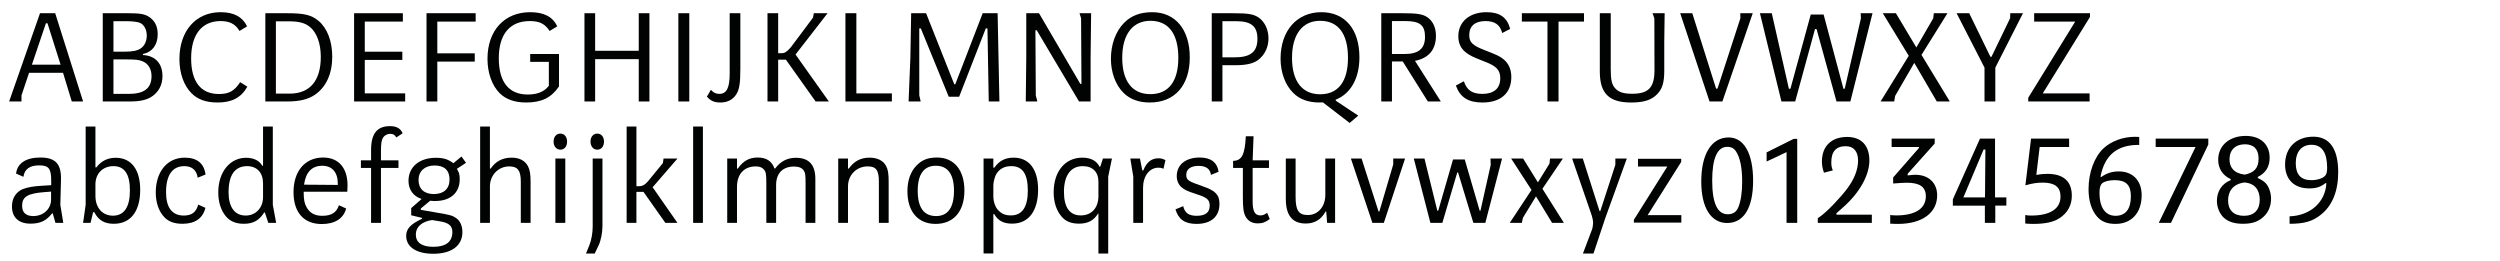 <?xml version="1.0" encoding="utf-8"?>
<!-- Generator: Adobe Illustrator 16.0.4, SVG Export Plug-In . SVG Version: 6.00 Build 0)  -->
<!DOCTYPE svg PUBLIC "-//W3C//DTD SVG 1.1//EN" "http://www.w3.org/Graphics/SVG/1.1/DTD/svg11.dtd">
<svg version="1.1" id="Ebene_1" xmlns="http://www.w3.org/2000/svg" xmlns:xlink="http://www.w3.org/1999/xlink" x="0px" y="0px"
	 width="690px" height="72px" viewBox="0 0 690 72" enable-background="new 0 0 690 72" xml:space="preserve">
<g>
	<rect x="1.419" y="1.418" fill="none" width="689.998" height="72.002"/>
	<path fill="#010202" d="M11.042,3.649h4.19l7.705,24.358h-3.125l-2.415-7.918H8.024l-2.095,6.249v1.669H2.52L11.042,3.649z
		 M16.723,17.852L13.101,6.418h-0.426l-3.87,11.433H16.723z"/>
	<path fill="#010202" d="M28.364,3.649h7.031c3.195,0,4.438,0.213,5.61,0.923c1.705,1.065,2.521,2.627,2.521,4.9
		c0,2.912-1.527,4.936-4.083,5.433v0.284c3.409,0.177,5.397,2.308,5.397,5.823c0,2.415-1.03,4.368-2.947,5.646
		c-1.491,0.958-3.231,1.349-6.143,1.349h-7.386V3.649z M34.294,14.266c2.202,0,3.551-0.249,4.474-0.852
		c1.101-0.71,1.74-2.024,1.74-3.586c0-1.598-0.675-2.912-1.775-3.479c-0.568-0.284-2.06-0.497-3.657-0.497h-3.764v8.415H34.294z
		 M35.572,25.912c4.226,0,6.25-1.562,6.25-4.9c0-1.953-0.888-3.444-2.45-4.083c-1.101-0.462-1.882-0.533-5.078-0.533h-2.982v9.516
		H35.572z"/>
	<path fill="#010202" d="M66.104,8.549c-1.136-1.917-2.698-2.734-5.219-2.734c-5.184,0-8.131,3.728-8.131,10.297
		c0,6.427,2.663,9.835,7.669,9.835c2.77,0,4.261-0.816,5.859-3.267l1.988,1.243c-1.704,3.018-4.261,4.368-8.202,4.368
		c-3.16,0-5.503-0.817-7.208-2.557c-2.13-2.13-3.337-5.503-3.337-9.445c0-7.776,4.545-12.925,11.362-12.925
		c3.657,0,6.036,1.278,7.314,3.906L66.104,8.549z"/>
	<path fill="#010202" d="M73.235,3.649h6.036c4.687,0,6.64,0.461,8.628,2.095c2.415,2.024,3.799,5.61,3.799,9.907
		c0,4.722-1.705,8.415-4.793,10.51c-1.882,1.278-4.261,1.846-7.634,1.846h-6.036V3.649z M79.946,25.841
		c5.575,0,8.593-3.551,8.593-10.12c0-3.692-1.065-6.64-2.947-8.237c-1.349-1.136-3.018-1.598-5.894-1.598h-3.551v19.955H79.946z"/>
	<path fill="#010202" d="M97.73,3.649h13.458v2.308h-10.51v8.309h10.368v2.272h-10.368v9.232h11.149v2.237H97.73V3.649z"/>
	<path fill="#010202" d="M117.717,3.649h13.564v2.308H120.7v8.77h10.333V17H120.7v11.007h-2.983V3.649z"/>
	<path fill="#010202" d="M146.332,17.071v-2.166h7.954v8.948c-2.13,3.125-4.829,4.438-9.054,4.438c-3.16,0-5.575-0.853-7.314-2.557
		c-2.13-2.13-3.373-5.61-3.373-9.48c0-7.812,4.651-12.889,11.788-12.889c3.799,0,6.25,1.278,7.457,3.906l-2.095,1.278
		c-1.314-1.988-2.77-2.734-5.468-2.734c-5.539,0-8.557,3.657-8.557,10.261c0,6.569,2.77,10.013,7.989,10.013
		c2.663,0,4.581-0.781,5.823-2.415v-6.604H146.332z"/>
	<path fill="#010202" d="M161.311,3.649h2.947v10.368h12.037V3.649h2.947v24.358h-2.947V16.325h-12.037v11.682h-2.947V3.649z"/>
	<path fill="#010202" d="M187.226,3.649h3.018v24.358h-3.018V3.649z"/>
	<path fill="#010202" d="M196.207,24.776c0.639,0.781,1.385,1.136,2.344,1.136c1.988,0,2.84-1.669,2.84-5.54V3.649h2.947v15.304
		c0,4.083-0.284,5.788-1.136,7.101c-0.923,1.456-2.45,2.237-4.332,2.237c-1.704,0-2.734-0.426-3.764-1.633L196.207,24.776z"/>
	<path fill="#010202" d="M211.827,3.649h2.947v11.042h0.958c0.888-0.035,1.456-0.39,2.557-1.668l6.107-8.167l0.213-1.207h3.799
		l-8.841,11.398l9.196,12.96h-3.657l-8.202-11.54h-2.13v11.54h-2.947V3.649z"/>
	<path fill="#010202" d="M233.34,3.649h3.018V25.77h9.8v2.237H233.34V3.649z"/>
	<path fill="#010202" d="M251.267,15.828l0.213-12.179h4.119l7.776,19.6h0.284l7.563-19.6h4.119l0.497,24.358h-2.947l-0.355-20.168
		h-0.461l-7.35,18.854h-2.876l-7.705-18.854h-0.426v18.464l0.39,1.704h-3.337L251.267,15.828z"/>
	<path fill="#010202" d="M283.252,15.828V3.649h3.516l11.397,19.494h0.32l-0.106-18.073l-0.426-1.42h3.196l-0.142,12.179v12.179
		h-3.196L286.129,8.336l-0.355,0.036l0.106,17.966l0.426,1.669h-3.195L283.252,15.828z"/>
	<path fill="#010202" d="M328.377,15.828c0,7.776-4.154,12.463-11.042,12.463c-3.018,0-5.468-0.888-7.244-2.663
		c-2.201-2.166-3.479-5.646-3.479-9.41c0-3.941,1.313-7.563,3.622-9.906c1.953-1.988,4.474-2.947,7.776-2.947
		C324.4,3.365,328.377,8.158,328.377,15.828z M309.736,15.935c0,6.498,2.77,10.048,7.776,10.048c5.007,0,7.705-3.515,7.705-10.013
		c0-6.64-2.698-10.226-7.705-10.226C312.612,5.744,309.736,9.508,309.736,15.935z"/>
	<path fill="#010202" d="M334.443,3.649h5.788c4.332,0,5.752,0.249,7.173,1.207c1.703,1.208,2.697,3.338,2.697,5.752
		s-1.029,4.545-2.84,5.93c-1.314,0.994-3.267,1.456-6.178,1.456h-3.693v10.013h-2.947V3.649z M340.728,15.828
		c4.438,0,6.321-1.526,6.321-5.113c0-3.444-1.705-4.864-5.859-4.864h-3.799v9.977H340.728z"/>
	<path fill="#010202" d="M365.117,28.255c-0.391,0.036-0.568,0.036-0.959,0.036c-3.018,0-5.504-0.888-7.242-2.663
		c-2.203-2.166-3.48-5.646-3.48-9.445c0-7.705,4.51-12.818,11.256-12.818c6.533,0,10.51,4.723,10.51,12.463
		c0,5.752-2.379,10.013-6.533,11.682v0.284l6.213,4.119l-2.379,2.024L365.117,28.255z M356.596,15.97
		c0,6.427,2.77,10.049,7.775,10.049c4.971,0,7.67-3.515,7.67-10.049c0-6.64-2.662-10.226-7.705-10.226
		C359.473,5.744,356.596,9.508,356.596,15.97z"/>
	<path fill="#010202" d="M381.232,3.649h5.787c3.941,0,5.469,0.213,6.746,0.994c1.633,0.994,2.557,2.841,2.557,5.255
		c0,3.799-2.023,6.178-5.787,6.889l7.137,11.22h-3.586l-6.924-11.043h-2.982v11.043h-2.947V3.649z M387.658,14.905
		c3.871,0,5.646-1.491,5.646-4.723c0-3.231-1.42-4.367-5.396-4.367h-3.729v9.09H387.658z"/>
	<path fill="#010202" d="M404.023,22.432c0.816,2.45,2.307,3.48,5.111,3.48c3.197,0,4.936-1.527,4.936-4.296
		c0-2.237-1.029-3.374-4.225-4.581c-3.373-1.314-4.26-1.74-5.396-2.663c-1.314-1.065-1.953-2.521-1.953-4.367
		c0-4.013,3.09-6.64,7.811-6.64c3.623,0,5.682,1.456,6.498,4.616l-2.201,1.136c-0.568-2.272-2.023-3.302-4.615-3.302
		c-2.877,0-4.475,1.385-4.475,3.87c0,1.988,0.889,2.841,4.154,4.119c3.623,1.42,4.189,1.669,5.221,2.486
		c1.49,1.172,2.236,2.84,2.236,4.971c0,4.438-2.912,7.031-7.953,7.031c-3.941,0-6.18-1.42-7.352-4.687L404.023,22.432z"/>
	<path fill="#010202" d="M427.1,5.957h-7.066V3.649h17.15v2.308h-7.031v22.05H427.1V5.957z"/>
	<path fill="#010202" d="M444.564,3.649v15.304c0,3.125,0.283,4.367,1.207,5.397c0.994,1.101,2.344,1.527,4.688,1.527
		c4.58,0,6.213-1.74,6.178-6.675l-0.035-14.132l-0.498-1.42h3.338l-0.105,7.847v7.954c0,3.337-0.533,5.078-1.953,6.533
		c-1.562,1.633-3.729,2.308-7.209,2.308c-6.107,0-8.627-2.521-8.627-8.557V3.649H444.564z"/>
	<path fill="#010202" d="M463.732,3.649h3.338l6.568,20.807h0.391l6.32-19.422l-0.035-1.385h3.443l-8.379,24.358h-3.551
		L463.732,3.649z"/>
	<path fill="#010202" d="M485.742,3.649h3.268l4.723,20.843h0.426l5.609-20.488h3.551l5.469,20.488h0.354l4.475-19.458l-0.07-1.385
		h3.266l-6.107,24.358h-3.834l-5.504-19.991h-0.426l-5.469,19.991h-3.799L485.742,3.649z"/>
	<path fill="#010202" d="M526.816,15.402l-7.172-11.753h3.621l5.646,9.445l4.65-8.024l0.178-1.42h3.764l-7.172,11.504l7.812,12.854
		h-3.588l-6.213-10.652l-5.291,9.125l-0.248,1.527h-3.764L526.816,15.402z"/>
	<path fill="#010202" d="M547.727,18.668l-7.705-15.02h3.48l5.857,12.037h0.285l5.148-10.652l0.035-1.385h3.516l-7.635,15.02v9.338
		h-2.982V18.668z"/>
	<path fill="#010202" d="M559.795,26.977l12.961-21.02h-11.328V3.649h15.41v1.03L563.807,25.77h12.926v2.237h-16.938V26.977z"/>
	<path fill="#010202" d="M14.557,58.886h-0.178c-1.598,2.06-3.267,2.841-5.965,2.841c-3.267,0-5.113-1.739-5.113-4.758
		c0-2.237,1.065-3.941,2.947-4.758c1.171-0.497,3.125-0.853,5.575-0.959l2.308-0.142v-1.314c0-3.267-0.71-4.154-3.302-4.154
		c-2.627,0-4.047,1.03-4.367,3.16l-2.024-0.888c0.32-2.84,2.734-4.438,6.675-4.438c4.226,0,5.859,1.775,5.717,6.25l-0.178,6.817
		l0.817,4.971h-2.166L14.557,58.886z M12.249,53.027c-4.616,0.355-6.143,1.278-6.143,3.729c0,1.917,1.03,2.876,3.089,2.876
		c2.77,0,4.9-1.953,4.9-4.545v-2.201L12.249,53.027z"/>
	<path fill="#010202" d="M22.932,61.514l0.71-4.971V34.919h2.698V46.21h0.249c1.385-1.811,3.125-2.663,5.362-2.663
		c4.261,0,6.747,3.231,6.747,8.842c0,5.965-2.663,9.374-7.279,9.374c-2.592,0-4.225-0.959-5.397-3.196h-0.32l-0.71,2.947H22.932z
		 M26.341,54.093c0,3.267,1.953,5.433,4.829,5.433c3.089,0,4.687-2.379,4.687-6.96c0-4.509-1.491-6.71-4.545-6.71
		c-2.947,0-4.971,2.059-4.971,5.042V54.093z"/>
	<path fill="#010202" d="M54.565,49.051c-0.319-2.095-1.562-3.195-3.693-3.195c-3.302,0-5.042,2.485-5.042,7.207
		c0,4.226,1.669,6.428,4.9,6.428c2.202,0,3.409-0.924,3.977-3.019l1.988,0.888c-0.71,2.911-2.876,4.403-6.32,4.403
		c-2.272,0-3.906-0.604-5.078-1.883c-1.491-1.598-2.308-3.977-2.308-6.746c0-5.787,3.195-9.622,7.989-9.622
		c3.409,0,5.326,1.562,5.752,4.651L54.565,49.051z"/>
	<path fill="#010202" d="M73.096,58.638h-0.177c-1.385,2.201-3.019,3.125-5.61,3.125c-2.202,0-3.799-0.675-4.971-2.06
		c-1.385-1.669-2.095-3.941-2.095-6.604c0-5.61,3.196-9.552,7.669-9.552c2.095,0,3.693,0.781,4.474,2.201h0.213V34.919h2.699v21.624
		l0.923,4.971h-2.166L73.096,58.638z M72.599,50.613c0-2.947-1.669-4.758-4.403-4.758c-3.373,0-5.113,2.485-5.113,7.207
		c0,4.119,1.705,6.428,4.723,6.428c2.77,0,4.793-2.131,4.793-5.078V50.613z"/>
	<path fill="#010202" d="M83.814,52.921c0,2.201,0.213,3.267,0.817,4.297c0.888,1.598,2.272,2.343,4.296,2.343
		c2.557,0,3.941-0.888,4.616-2.911l1.988,0.888c-0.71,2.77-3.089,4.296-6.71,4.296c-4.971,0-7.812-3.195-7.812-8.806
		c0-5.823,3.195-9.552,8.167-9.552c4.261,0,6.746,2.841,6.746,7.705c0,0.391-0.035,0.994-0.071,1.74H83.814z M93.224,50.577
		c0-3.018-1.598-4.829-4.261-4.829c-2.876,0-4.58,1.775-5.042,5.22l9.303,0.071V50.577z"/>
	<path fill="#010202" d="M102.416,46.353h-2.805v-2.096h2.805v-2.805c0-4.581,1.633-6.64,5.255-6.64
		c1.775,0,2.947,0.674,3.444,1.988l-1.74,1.136c-0.391-0.71-0.853-0.994-1.634-0.994c-0.923,0-1.775,0.497-2.166,1.313
		c-0.284,0.568-0.426,1.668-0.426,3.196v2.805h4.829v2.096h-4.829v15.161h-2.734V46.353z"/>
	<path fill="#010202" d="M126.096,46.601c0.639,1.065,0.781,1.527,0.781,2.912c0,3.692-2.557,5.965-6.747,5.965
		c-0.391,0-0.71,0-1.42-0.071l-2.556,2.131v0.391l4.154,0.71c3.941,0.675,4.545,0.816,5.61,1.562
		c1.101,0.781,1.705,2.166,1.705,3.87c0,3.729-2.983,5.965-8.025,5.965c-4.687,0-7.492-1.882-7.492-4.936
		c0-1.952,1.207-3.23,4.367-4.722v-0.249l-2.982-0.71v-1.988l2.876-2.521c-2.272-0.71-3.622-2.557-3.622-5.007
		c0-3.834,2.982-6.355,7.563-6.355c2.059,0,3.337,0.391,4.829,1.491l2.237-1.846l1.243,1.739L126.096,46.601z M119.243,60.732
		c-2.84,0.426-4.474,1.917-4.474,3.977c0,2.237,1.668,3.409,4.793,3.409c3.515,0,5.291-1.385,5.291-4.083
		c0-1.705-0.994-2.557-3.444-2.947L119.243,60.732z M115.515,49.654c0,2.485,1.562,3.905,4.225,3.905
		c2.734,0,4.332-1.455,4.332-4.012s-1.42-3.87-4.154-3.87C117.255,45.678,115.515,47.24,115.515,49.654z"/>
	<path fill="#010202" d="M132.519,34.919h2.699v11.61h0.213c1.385-2.023,3.267-3.018,5.788-3.018c2.13,0,3.657,0.816,4.474,2.308
		c0.533,1.03,0.746,2.166,0.746,4.297v11.397h-2.698V50.116c0-3.054-0.853-4.19-3.196-4.19c-2.982,0-5.326,2.415-5.326,5.504v10.084
		h-2.699V34.919z"/>
	<path fill="#010202" d="M156.518,39.108c0,1.314-0.746,2.202-1.846,2.202s-1.882-0.924-1.882-2.202
		c0-1.349,0.746-2.237,1.882-2.237C155.772,36.872,156.518,37.795,156.518,39.108z M153.287,43.76h2.734v17.754h-2.734V43.76z"/>
	<path fill="#010202" d="M161.735,69.965l0.923-2.272c0.568-1.385,0.923-3.444,0.923-5.078V43.76h2.698v18.642
		c0,1.775-0.426,3.977-1.029,5.255l-1.101,2.309H161.735z M166.706,39.073c0,1.35-0.746,2.237-1.882,2.237
		c-1.065,0-1.846-0.924-1.846-2.237c0-1.314,0.781-2.202,1.882-2.202C165.96,36.872,166.706,37.795,166.706,39.073z"/>
	<path fill="#010202" d="M172.953,34.919h2.699v16.476h0.781c0.852,0,1.527-0.355,2.343-1.278l4.19-5.113l0.178-1.243h3.834
		l-6.853,7.918l6.853,9.836h-3.337l-6.036-8.558h-1.953v8.558h-2.699V34.919z"/>
	<path fill="#010202" d="M191.306,34.919h2.699v26.595h-2.699V34.919z"/>
	<path fill="#010202" d="M200.713,43.76h2.699v2.77h0.213c1.527-2.13,3.16-3.054,5.504-3.054c2.379,0,3.906,0.994,4.616,3.019h0.213
		c1.385-1.917,3.337-2.947,5.681-2.947c3.622,0,5.397,1.918,5.397,5.823v12.144h-2.699V50.897c0-2.663-0.071-3.125-0.461-3.765
		c-0.461-0.78-1.42-1.171-2.699-1.171c-3.16,0-4.971,1.882-4.971,5.112v10.439h-2.699V50.648c0-2.734-0.106-3.231-0.746-3.941
		c-0.497-0.532-1.172-0.781-2.166-0.781c-3.231,0-5.184,2.131-5.184,5.646v9.942h-2.699V43.76z"/>
	<path fill="#010202" d="M231.35,43.76h2.698v2.77h0.213c1.492-2.06,3.302-3.018,5.717-3.018c2.166,0,3.835,0.816,4.581,2.308
		c0.533,0.959,0.71,2.131,0.71,4.297v11.397h-2.698V50.116c0-3.16-0.781-4.19-3.089-4.19c-3.089,0-5.433,2.379-5.433,5.504v10.084
		h-2.698V43.76z"/>
	<path fill="#010202" d="M266.178,52.602c0,5.752-2.983,9.196-7.954,9.196c-4.865,0-7.776-3.373-7.776-9.019
		c0-2.947,0.852-5.362,2.45-7.031c1.562-1.633,3.196-2.272,5.752-2.272C263.337,43.476,266.178,46.956,266.178,52.602z
		 M253.289,52.673c0,4.615,1.704,6.959,5.078,6.959c3.267,0,4.935-2.379,4.935-6.995c0-4.509-1.704-6.889-5.006-6.889
		S253.289,48.092,253.289,52.673z"/>
	<path fill="#010202" d="M271.464,43.76h2.698v2.521h0.284c1.278-1.882,2.982-2.77,5.326-2.77c4.261,0,6.746,3.231,6.746,8.806
		c0,5.93-2.627,9.409-7.172,9.409c-2.379,0-3.906-0.816-4.936-2.627h-0.249v10.865h-2.698V43.76z M274.163,54.341
		c0,1.208,0.497,2.699,1.136,3.444c1.03,1.207,2.06,1.669,3.729,1.669c3.089,0,4.651-2.308,4.651-6.853
		c0-4.581-1.456-6.746-4.545-6.746c-1.811,0-3.125,0.639-4.083,2.059c-0.426,0.604-0.888,2.272-0.888,3.196V54.341z"/>
	<path fill="#010202" d="M303.167,58.957h-0.106c-1.208,1.918-2.805,2.77-5.255,2.77c-2.166,0-3.764-0.639-4.865-2.023
		c-1.385-1.634-2.13-3.941-2.13-6.641c0-5.752,3.16-9.551,7.918-9.551c2.308,0,3.941,0.852,4.758,2.521h0.177l0.746-2.272h2.486
		l-1.03,4.972v21.233h-2.699V58.957z M303.167,50.187c0-2.733-1.598-4.331-4.332-4.331c-3.302,0-5.184,2.556-5.184,7.101
		c0,4.297,1.598,6.498,4.652,6.498c2.982,0,4.864-2.095,4.864-5.361V50.187z"/>
	<path fill="#010202" d="M312.785,48.731l-0.816-4.972h2.663l0.639,3.267h0.284c0.888-2.236,2.237-3.337,4.154-3.337
		c0.71,0,1.136,0.106,1.953,0.497l-0.533,2.379c-0.568-0.213-0.852-0.284-1.42-0.284c-2.45,0-4.225,2.308-4.225,5.539v9.693h-2.699
		V48.731z"/>
	<path fill="#010202" d="M334.229,48.27c-0.249-1.669-1.349-2.485-3.409-2.485c-2.166,0-3.409,0.888-3.409,2.45
		c0,1.455,0.462,1.775,4.581,3.195c3.515,1.207,4.581,2.344,4.581,4.864c0,3.479-2.308,5.504-6.32,5.504
		c-3.231,0-5.006-1.243-5.823-4.013l2.13-0.888c0.462,1.882,1.527,2.663,3.729,2.663c2.415,0,3.586-0.923,3.586-2.805
		c0-1.598-0.71-2.237-3.622-3.16c-2.592-0.853-3.302-1.172-4.154-1.918c-0.852-0.745-1.314-1.811-1.314-3.089
		c0-3.124,2.486-5.113,6.32-5.113c3.089,0,4.829,1.314,5.22,3.941L334.229,48.27z"/>
	<path fill="#010202" d="M340.333,44.399c2.414-0.071,3.231-1.634,3.516-6.782h2.13l-0.248,6.64h4.508v2.096h-4.508v9.338
		c0,2.628,0.639,3.764,2.129,3.764c0.676,0,1.102-0.178,1.883-0.71l0.709,1.704c-1.17,0.888-2.023,1.207-3.336,1.207
		c-1.528,0-2.7-0.674-3.375-1.952c-0.532-1.03-0.71-2.344-0.71-5.291v-8.06h-2.698V44.399z"/>
	<path fill="#010202" d="M357.586,43.76v10.617c0,3.692,0.852,4.971,3.373,4.971c2.805,0,4.83-2.308,4.83-5.539V43.76h2.697v17.754
		h-2.201l-0.248-3.125h-0.178c-1.207,2.202-3.018,3.303-5.469,3.303c-3.691,0-5.504-2.237-5.504-6.782V43.76H357.586z"/>
	<path fill="#010202" d="M372.85,43.76h2.947l4.688,14.629h0.213l3.834-12.995V43.76h3.268l-5.859,17.754h-3.16L372.85,43.76z"/>
	<path fill="#010202" d="M390.209,43.76h2.947l3.551,14.416l0.248-0.035l4.082-14.132h3.232l4.119,14.132l0.213,0.035l2.84-12.676
		l-0.07-1.74h3.195l-4.615,17.754h-3.303l-4.227-13.919h-0.213l-4.117,13.919h-3.303L390.209,43.76z"/>
	<path fill="#010202" d="M422.691,52.424l-5.609-8.664h3.301l4.084,6.569l3.195-5.185l0.143-1.385h3.551l-5.646,8.345l5.93,9.409
		h-3.266l-4.439-7.314l-3.621,5.93l-0.283,1.385h-3.338L422.691,52.424z"/>
	<path fill="#010202" d="M443.033,60.271l-3.23,9.694h-2.912l2.484-6.569c0.178-0.462,0.32-1.313,0.32-1.847
		c0-0.567-0.143-1.385-0.355-2.023l-5.432-15.766h2.947l4.615,14.487h0.213l4.154-12.747v-1.74h3.16L443.033,60.271z"/>
	<path fill="#010202" d="M450.947,61.442v-0.781l9.232-14.699h-8.096v-2.131h11.932v0.853l-9.268,14.699h9.303v2.06H450.947z"/>
	<path fill="#010202" d="M483.859,49.867c0,7.492-2.557,11.682-7.174,11.682c-4.473,0-7.137-4.261-7.137-11.433
		c0-7.635,2.842-12.179,7.562-12.179C481.338,37.937,483.859,42.375,483.859,49.867z M472.566,49.796
		c0,6.25,1.422,9.339,4.297,9.339c1.42,0,2.344-0.604,2.912-1.917c0.674-1.634,1.064-4.084,1.064-7.066
		c0-3.835-0.568-6.604-1.668-8.309c-0.604-0.923-1.314-1.313-2.486-1.313C473.988,40.529,472.566,43.725,472.566,49.796z"/>
	<path fill="#010202" d="M487.582,44.577v-2.521l7.457-3.728h0.994v23.186h-2.947V41.984L487.582,44.577z"/>
	<path fill="#010202" d="M501.711,60.2l0.781-0.533c1.811-1.278,5.646-5.29,7.457-7.775c1.916-2.628,2.875-5.185,2.875-7.563
		c0-2.557-1.207-3.977-3.408-3.977c-2.662,0-3.977,1.491-3.977,4.438c0,0.923,0.105,1.491,0.426,2.236l-2.449,0.64
		c-0.426-1.278-0.568-2.024-0.568-3.089c0-4.226,2.627-6.782,6.959-6.782c3.906,0,6.143,2.344,6.143,6.498
		c0,4.048-2.662,8.841-7.137,12.817l-1.953,1.74v0.391h9.766v2.272h-14.914V60.2z"/>
	<path fill="#010202" d="M533.982,38.256v1.349l-7.455,8.345v0.461c0.852-0.106,1.598-0.177,2.094-0.177
		c3.658,0,6.037,2.236,6.037,5.681c0,4.829-4.154,7.883-10.795,7.883c-0.639,0-1.029,0-2.166-0.071v-2.379
		c0.746,0.071,1.102,0.106,1.705,0.106c5.219,0,8.131-1.882,8.131-5.29c0-2.557-1.67-3.729-5.221-3.729
		c-0.852,0-1.916,0.071-3.799,0.213v-1.669l7.137-8.167v-0.248h-7.562v-2.308H533.982z"/>
	<path fill="#010202" d="M547.826,56.756h-8.842v-1.74l7.492-16.759h4.154v16.227h3.125v2.272h-3.053v4.758h-2.877V56.756z
		 M547.861,54.483l0.107-13.209h-0.498l-5.574,13.209H547.861z"/>
	<path fill="#010202" d="M571.08,40.564h-8.131l-0.924,7.705c1.277-0.213,1.953-0.284,3.09-0.284c4.402,0,6.709,2.06,6.709,6.036
		c0,2.628-1.17,4.723-3.373,6.179c-1.633,1.101-4.012,1.598-7.35,1.598c-0.781,0-1.242-0.035-2.131-0.106v-2.344
		c0.604,0.106,0.924,0.143,1.635,0.143c5.219,0,8.096-1.847,8.096-5.256c0-2.592-1.562-3.834-4.865-3.834
		c-1.598,0-2.77,0.177-4.828,0.745l1.562-12.889h10.51V40.564z"/>
	<path fill="#010202" d="M590.426,39.996c-6.07-0.071-9.551,2.806-10.688,8.771l0.178,0.106c1.562-1.101,3.02-1.562,4.9-1.562
		c3.834,0,6.285,2.557,6.285,6.569c0,4.864-2.805,7.918-7.244,7.918c-2.271,0-3.869-0.64-5.041-1.988
		c-1.562-1.775-2.379-4.403-2.379-7.599c0-4.581,1.598-8.912,4.154-11.291c2.094-1.953,5.361-3.161,8.592-3.161
		c0.285,0,0.711,0,1.242,0.036V39.996z M580.166,50.613c-0.463,0.426-0.711,1.278-0.711,2.592c0,4.048,1.598,6.355,4.438,6.355
		c2.77,0,4.227-1.846,4.227-5.396c0-3.09-1.35-4.438-4.439-4.438C582.117,49.726,580.84,50.045,580.166,50.613z"/>
	<path fill="#010202" d="M605.975,40.564h-11.008v-2.308h14.523v1.633l-10.297,21.624h-3.373L605.975,40.564z"/>
	<path fill="#010202" d="M615.664,49.441c-2.236-1.065-3.443-2.912-3.443-5.361c0-3.906,3.09-6.569,7.598-6.569
		c4.084,0,6.605,2.308,6.605,6.036c0,2.45-1.066,4.19-3.268,5.291v0.284c1.137,0.567,1.67,0.923,2.201,1.455
		c0.889,0.994,1.457,2.663,1.457,4.297c0,1.988-0.746,3.764-2.131,5.006c-1.42,1.314-3.125,1.883-5.646,1.883
		c-2.236,0-3.977-0.533-5.184-1.599c-1.207-1.064-1.988-2.946-1.988-4.722c0-2.663,1.42-4.794,3.799-5.717V49.441z M623.689,55.122
		c0-2.592-1.279-4.58-4.297-4.758c-3.23,0.497-4.438,2.521-4.438,4.971c0,2.699,1.598,4.226,4.367,4.226
		C622.127,59.561,623.689,57.963,623.689,55.122z M615.346,43.973c0,2.166,1.135,3.835,4.189,4.226
		c2.662-0.532,3.834-1.846,3.834-4.438c0-2.557-1.312-3.941-3.764-3.941C616.979,39.818,615.346,41.381,615.346,43.973z"/>
	<path fill="#010202" d="M631.922,59.703c5.717-0.178,9.871-3.906,10.156-9.09l-0.178-0.106c-1.492,1.136-2.627,1.491-4.58,1.491
		c-4.154,0-6.641-2.485-6.641-6.604c0-4.616,3.09-7.67,7.777-7.67c4.508,0,6.887,3.338,6.887,9.8c0,5.291-1.668,9.339-4.898,11.824
		c-2.273,1.775-4.51,2.415-8.523,2.415V59.703z M633.627,45.038c0,3.125,1.42,4.688,4.297,4.688c1.598,0,3.088-0.462,3.764-1.172
		c0.426-0.391,0.604-1.101,0.604-2.237c0-4.226-1.455-6.355-4.332-6.355C635.26,39.961,633.627,41.878,633.627,45.038z"/>
</g>
</svg>
